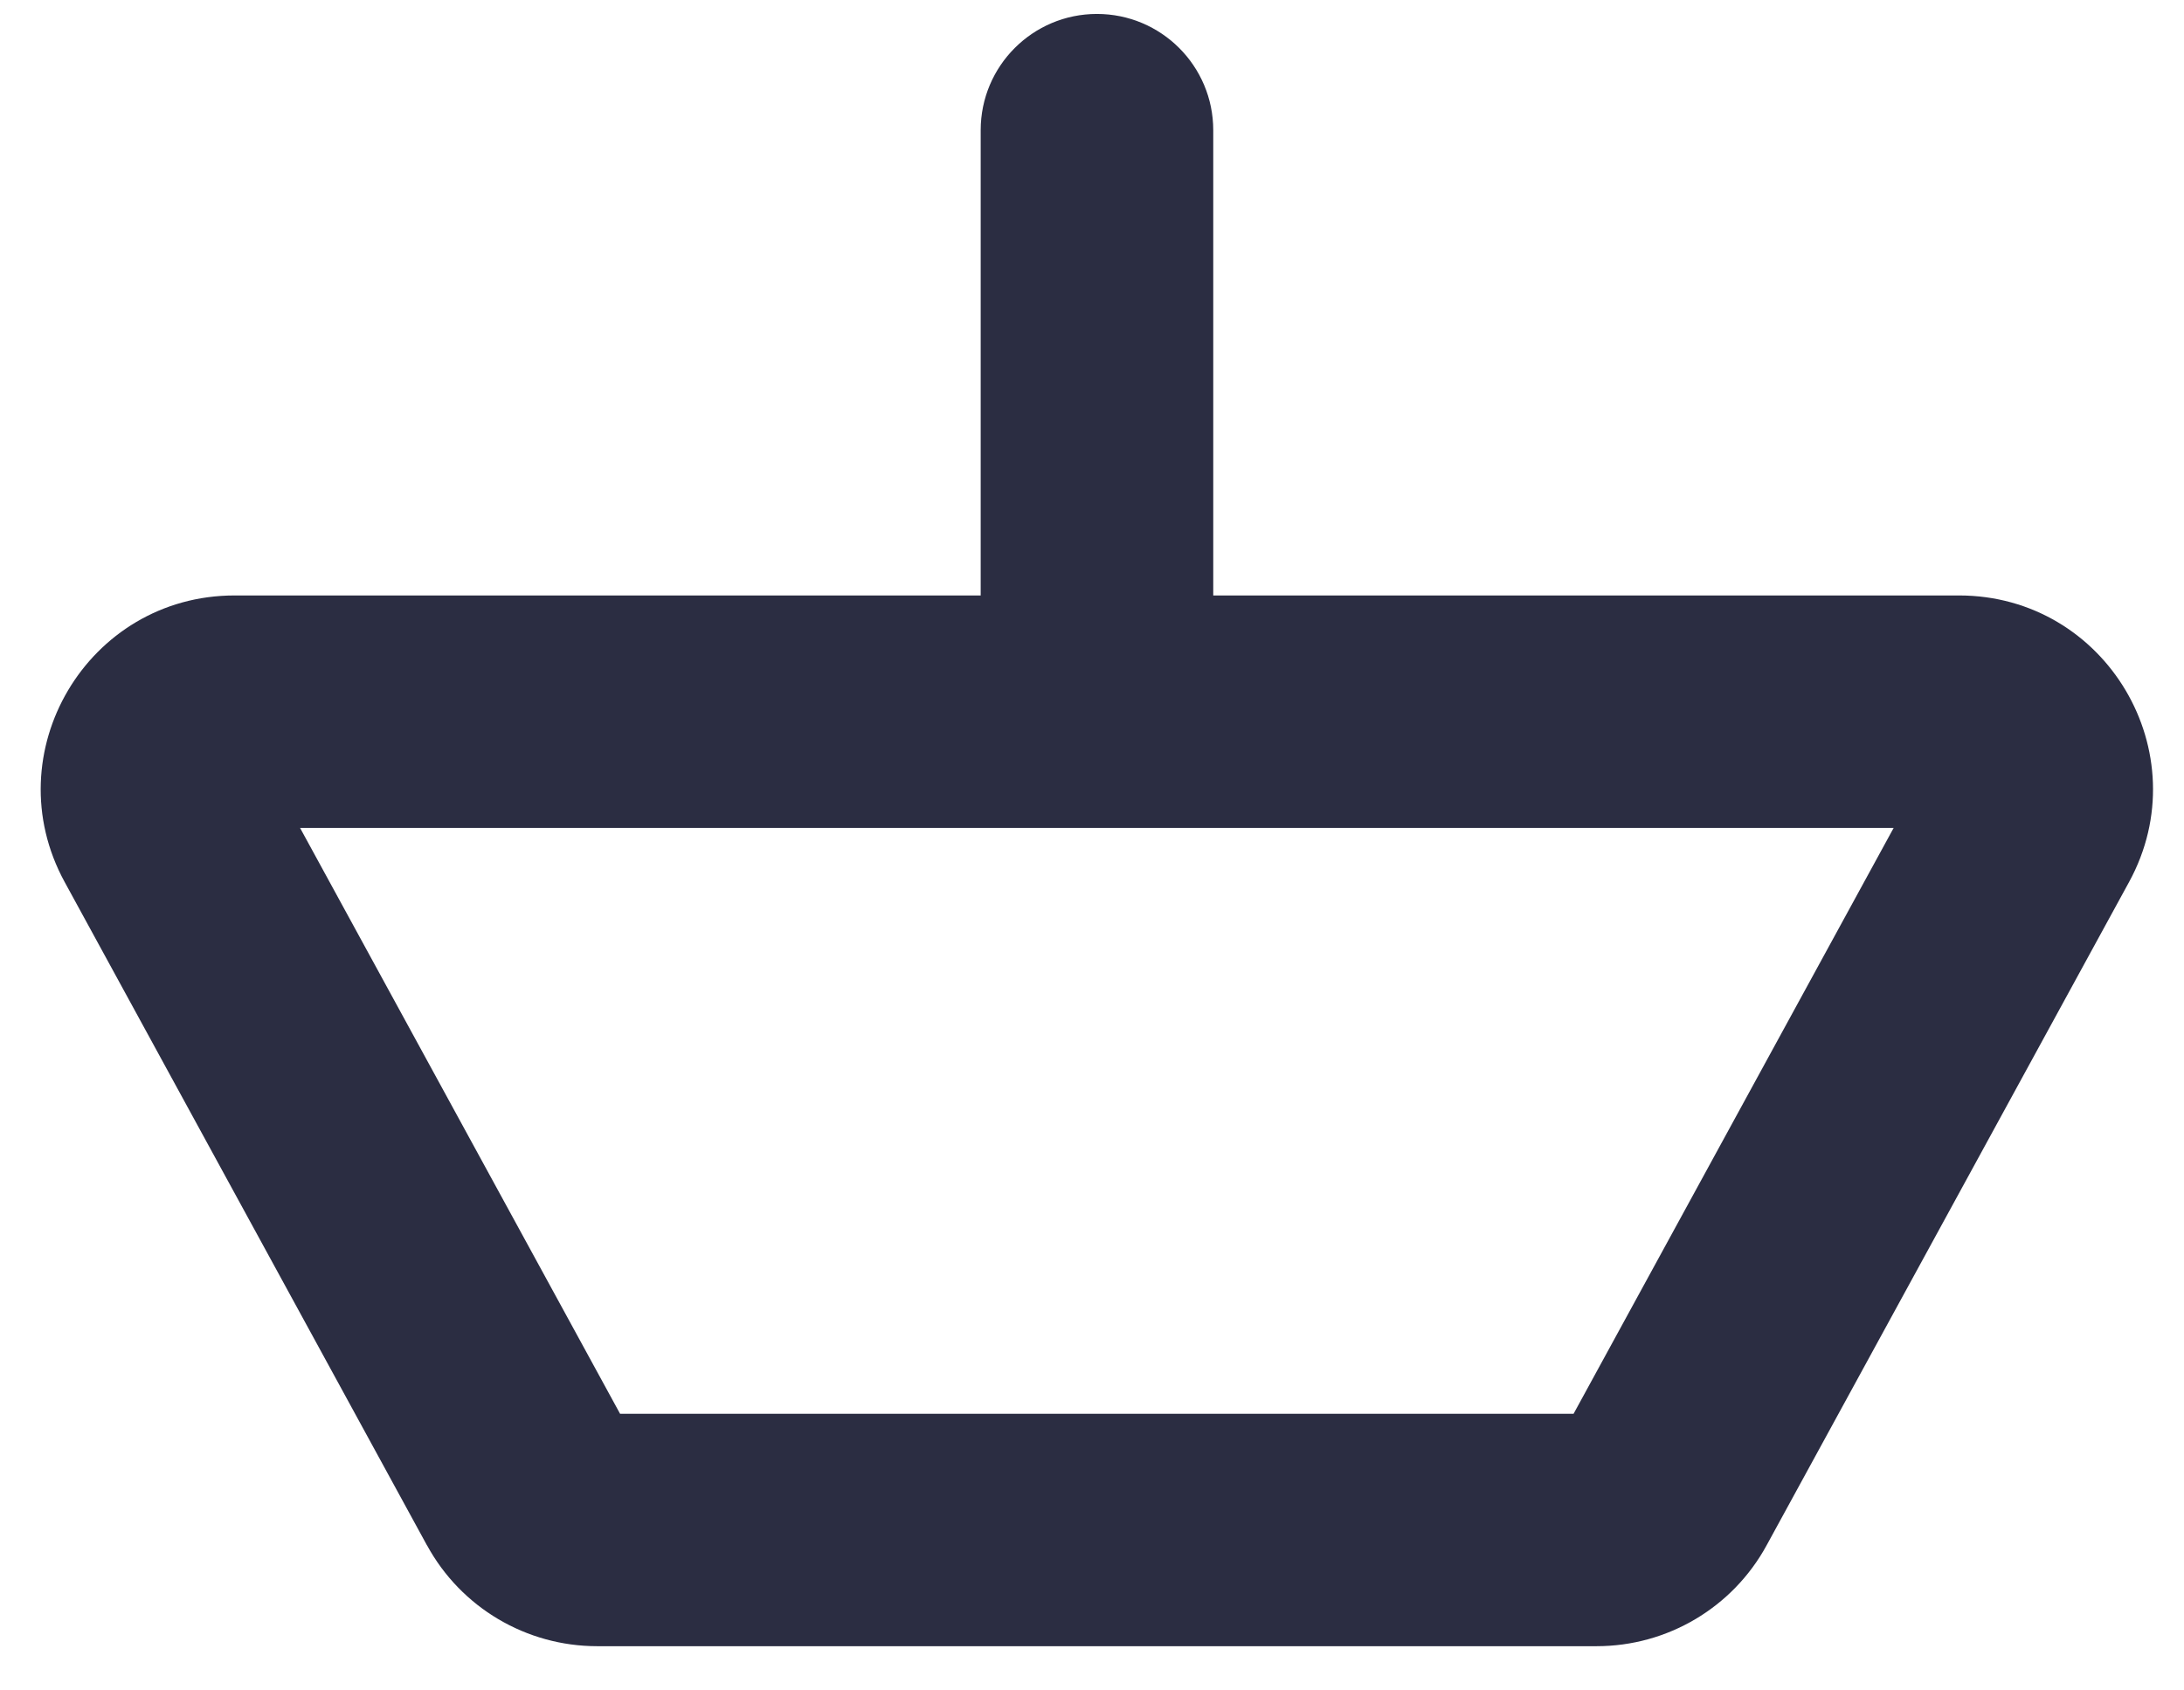 <svg width="31" height="24" viewBox="0 0 31 24" fill="none" xmlns="http://www.w3.org/2000/svg">
<path d="M28.771 11.732L30.22 12.523L30.22 12.523L28.771 11.732ZM23.627 21.15L25.075 21.941L25.075 21.941L23.627 21.15ZM22.662 21.722L22.662 23.372L22.663 23.372L22.662 21.722ZM7.51 21.15L6.061 21.941L6.062 21.941L7.51 21.15ZM2.366 11.732L3.815 10.941L3.815 10.941L2.366 11.732ZM3.331 10.104L3.331 8.454L3.331 8.454L3.331 10.104ZM27.806 10.104V11.754C27.388 11.754 27.123 11.308 27.323 10.941L28.771 11.732L30.22 12.523C31.221 10.69 29.894 8.454 27.806 8.454V10.104ZM28.771 11.732L27.323 10.941L22.179 20.359L23.627 21.15L25.075 21.941L30.22 12.523L28.771 11.732ZM23.627 21.15L22.179 20.359C22.276 20.182 22.461 20.072 22.662 20.072L22.662 21.722L22.663 23.372C23.668 23.372 24.593 22.824 25.075 21.941L23.627 21.15ZM22.662 21.722V20.072H8.476V21.722V23.372H22.662V21.722ZM8.476 21.722V20.072C8.675 20.072 8.861 20.181 8.958 20.359L7.51 21.15L6.062 21.941C6.545 22.826 7.472 23.372 8.476 23.372V21.722ZM7.51 21.15L8.958 20.359L3.815 10.941L2.366 11.732L0.918 12.523L6.061 21.941L7.51 21.15ZM2.366 11.732L3.815 10.941C4.014 11.306 3.751 11.754 3.331 11.754L3.331 10.104L3.331 8.454C1.241 8.454 -0.082 10.692 0.918 12.523L2.366 11.732ZM3.331 10.104V11.754H27.806V10.104V8.454H3.331V10.104Z" fill="#2B2D42"/>
<path d="M17.221 1.849C17.221 0.937 16.482 0.198 15.57 0.198C14.659 0.198 13.92 0.937 13.92 1.849L15.57 1.849L17.221 1.849ZM15.57 10.357L17.221 10.357L17.221 1.849L15.57 1.849L13.92 1.849L13.92 10.357L15.57 10.357Z" fill="#2B2D42"/>
</svg>
